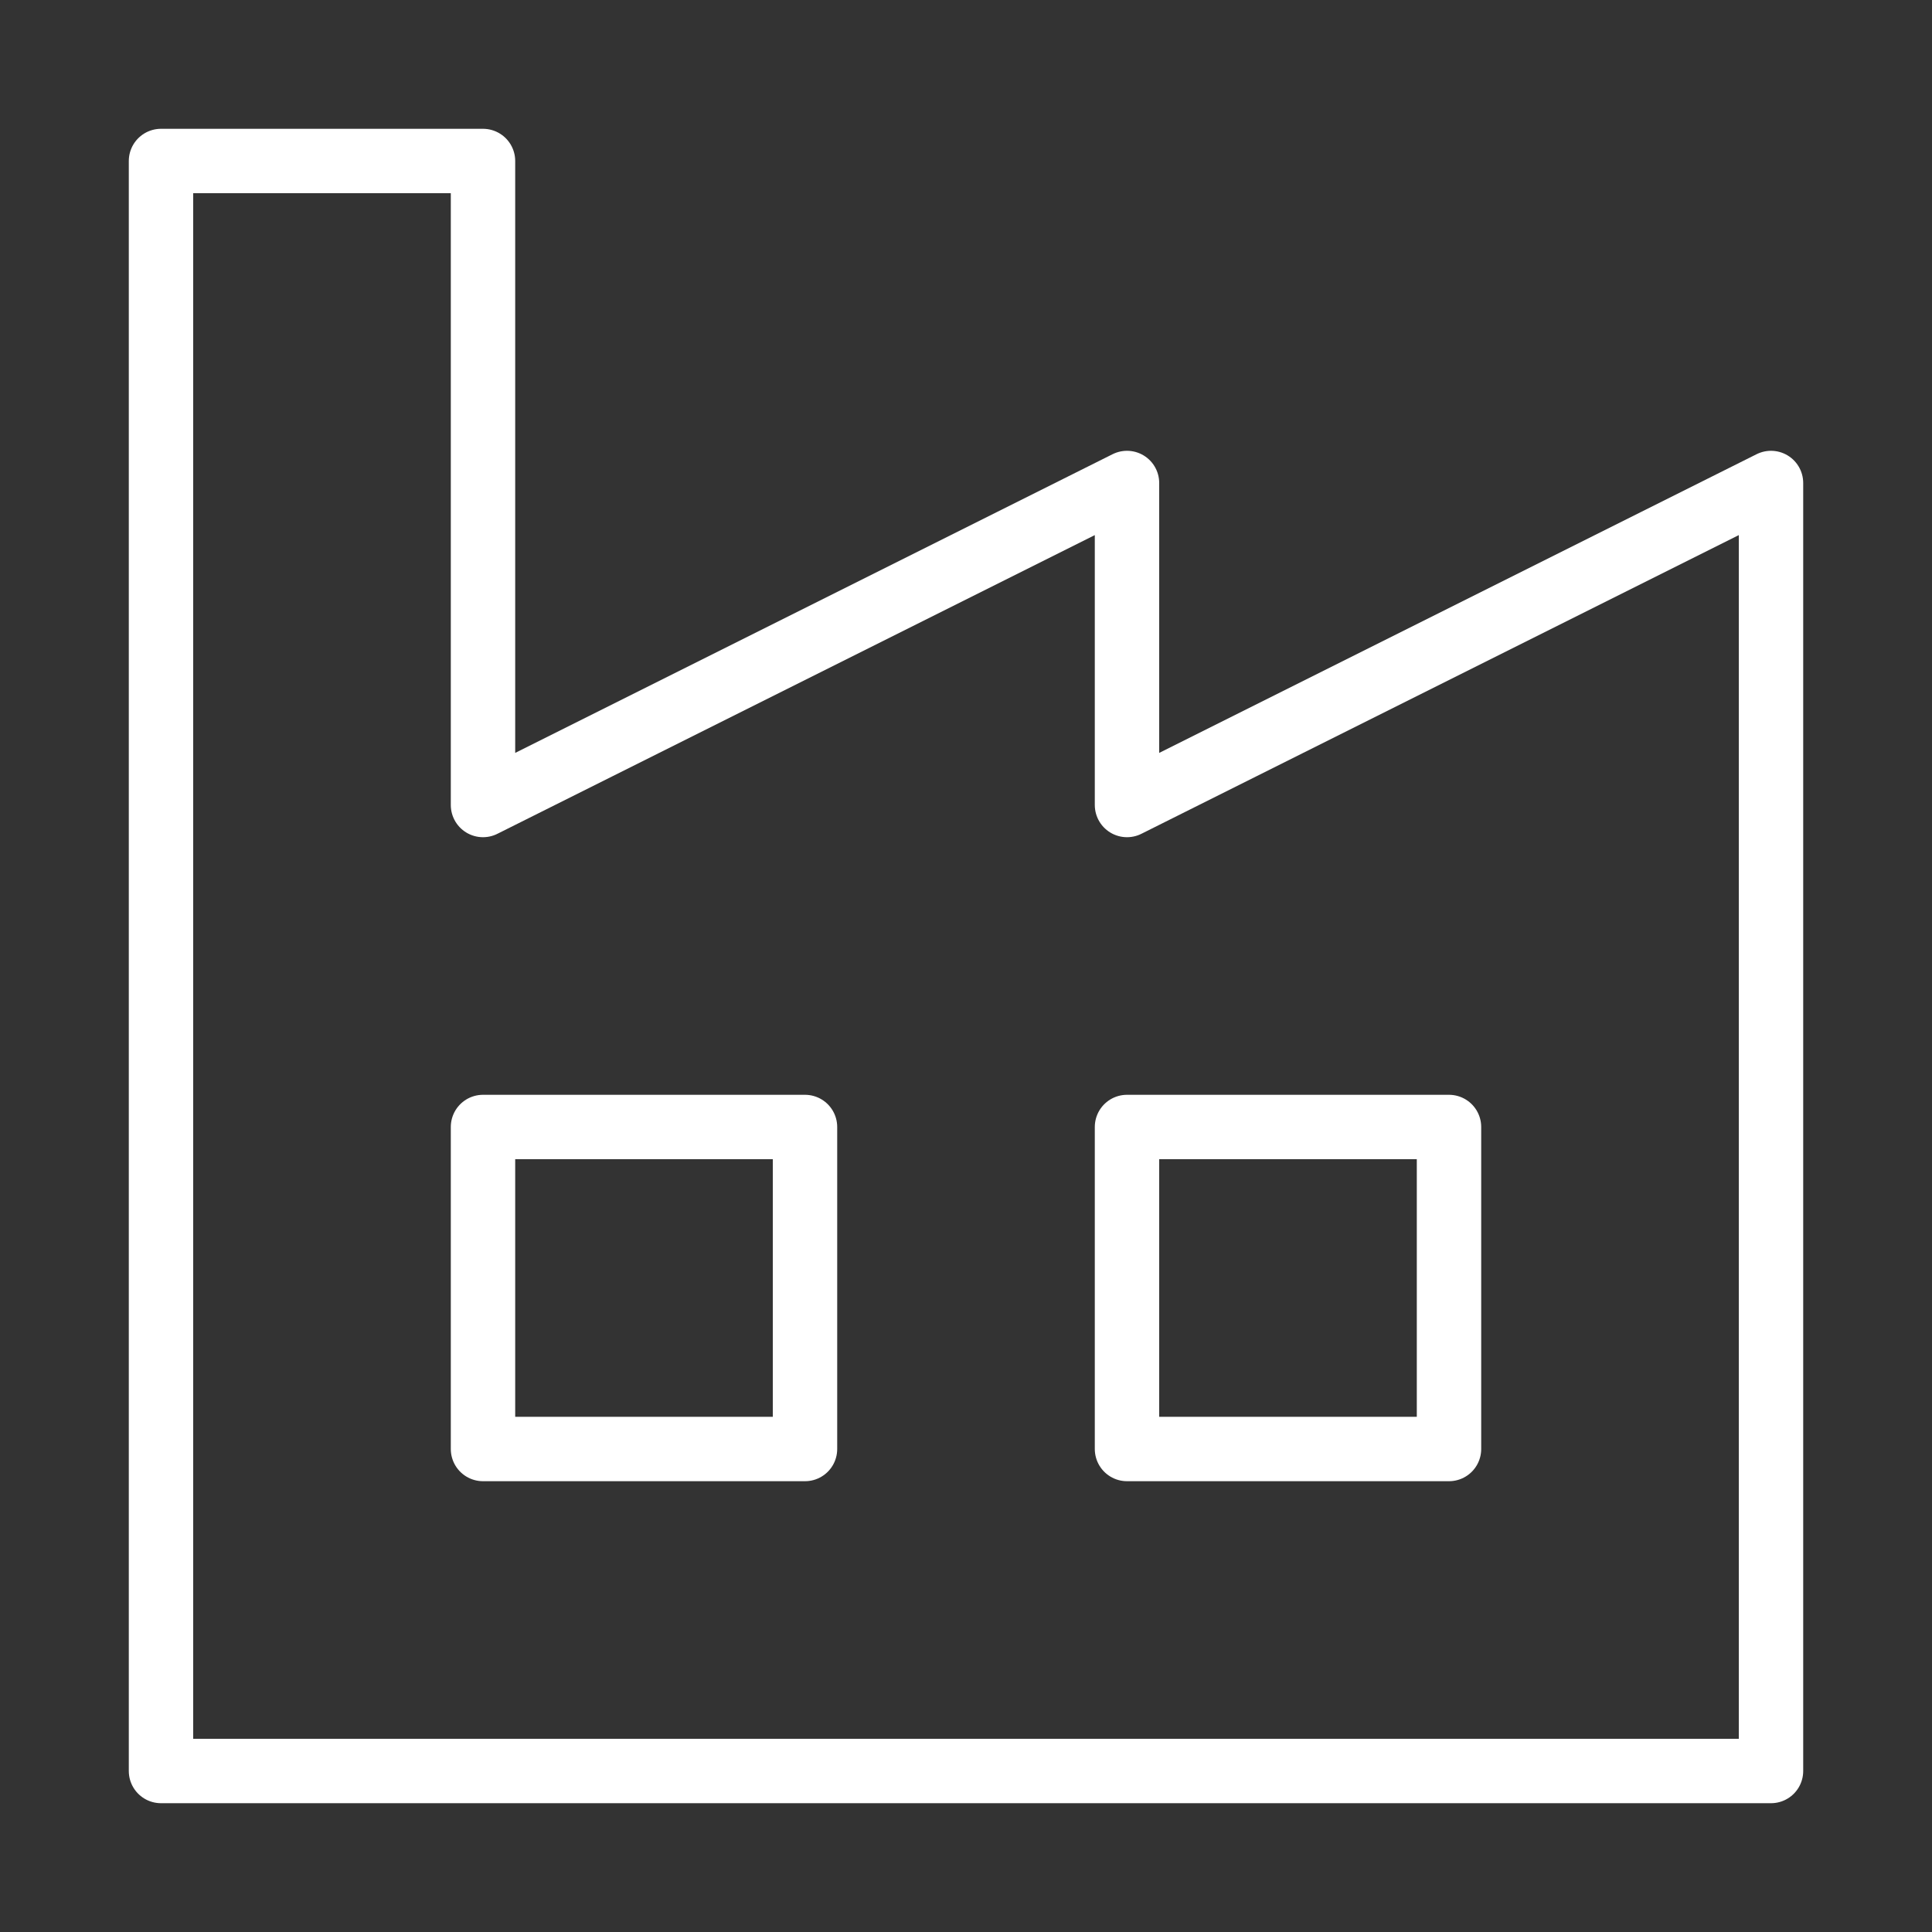 <svg width="60" height="60" viewBox="0 0 60 60" fill="none" xmlns="http://www.w3.org/2000/svg">
<rect x="0" y="0" width="60" height="60" fill="#333333" stroke="none"/>
<path d="M5 55V5H15V25L35 15V25L55 15V55H5Z" stroke="white" stroke-width="2" stroke-linecap="round" stroke-linejoin="round"/>
<path d="M15 35H25V45H15V35Z" stroke="white" stroke-width="2" stroke-linecap="round" stroke-linejoin="round"/>
<path d="M35 35H45V45H35V35Z" stroke="white" stroke-width="2" stroke-linecap="round" stroke-linejoin="round"/>
</svg>

